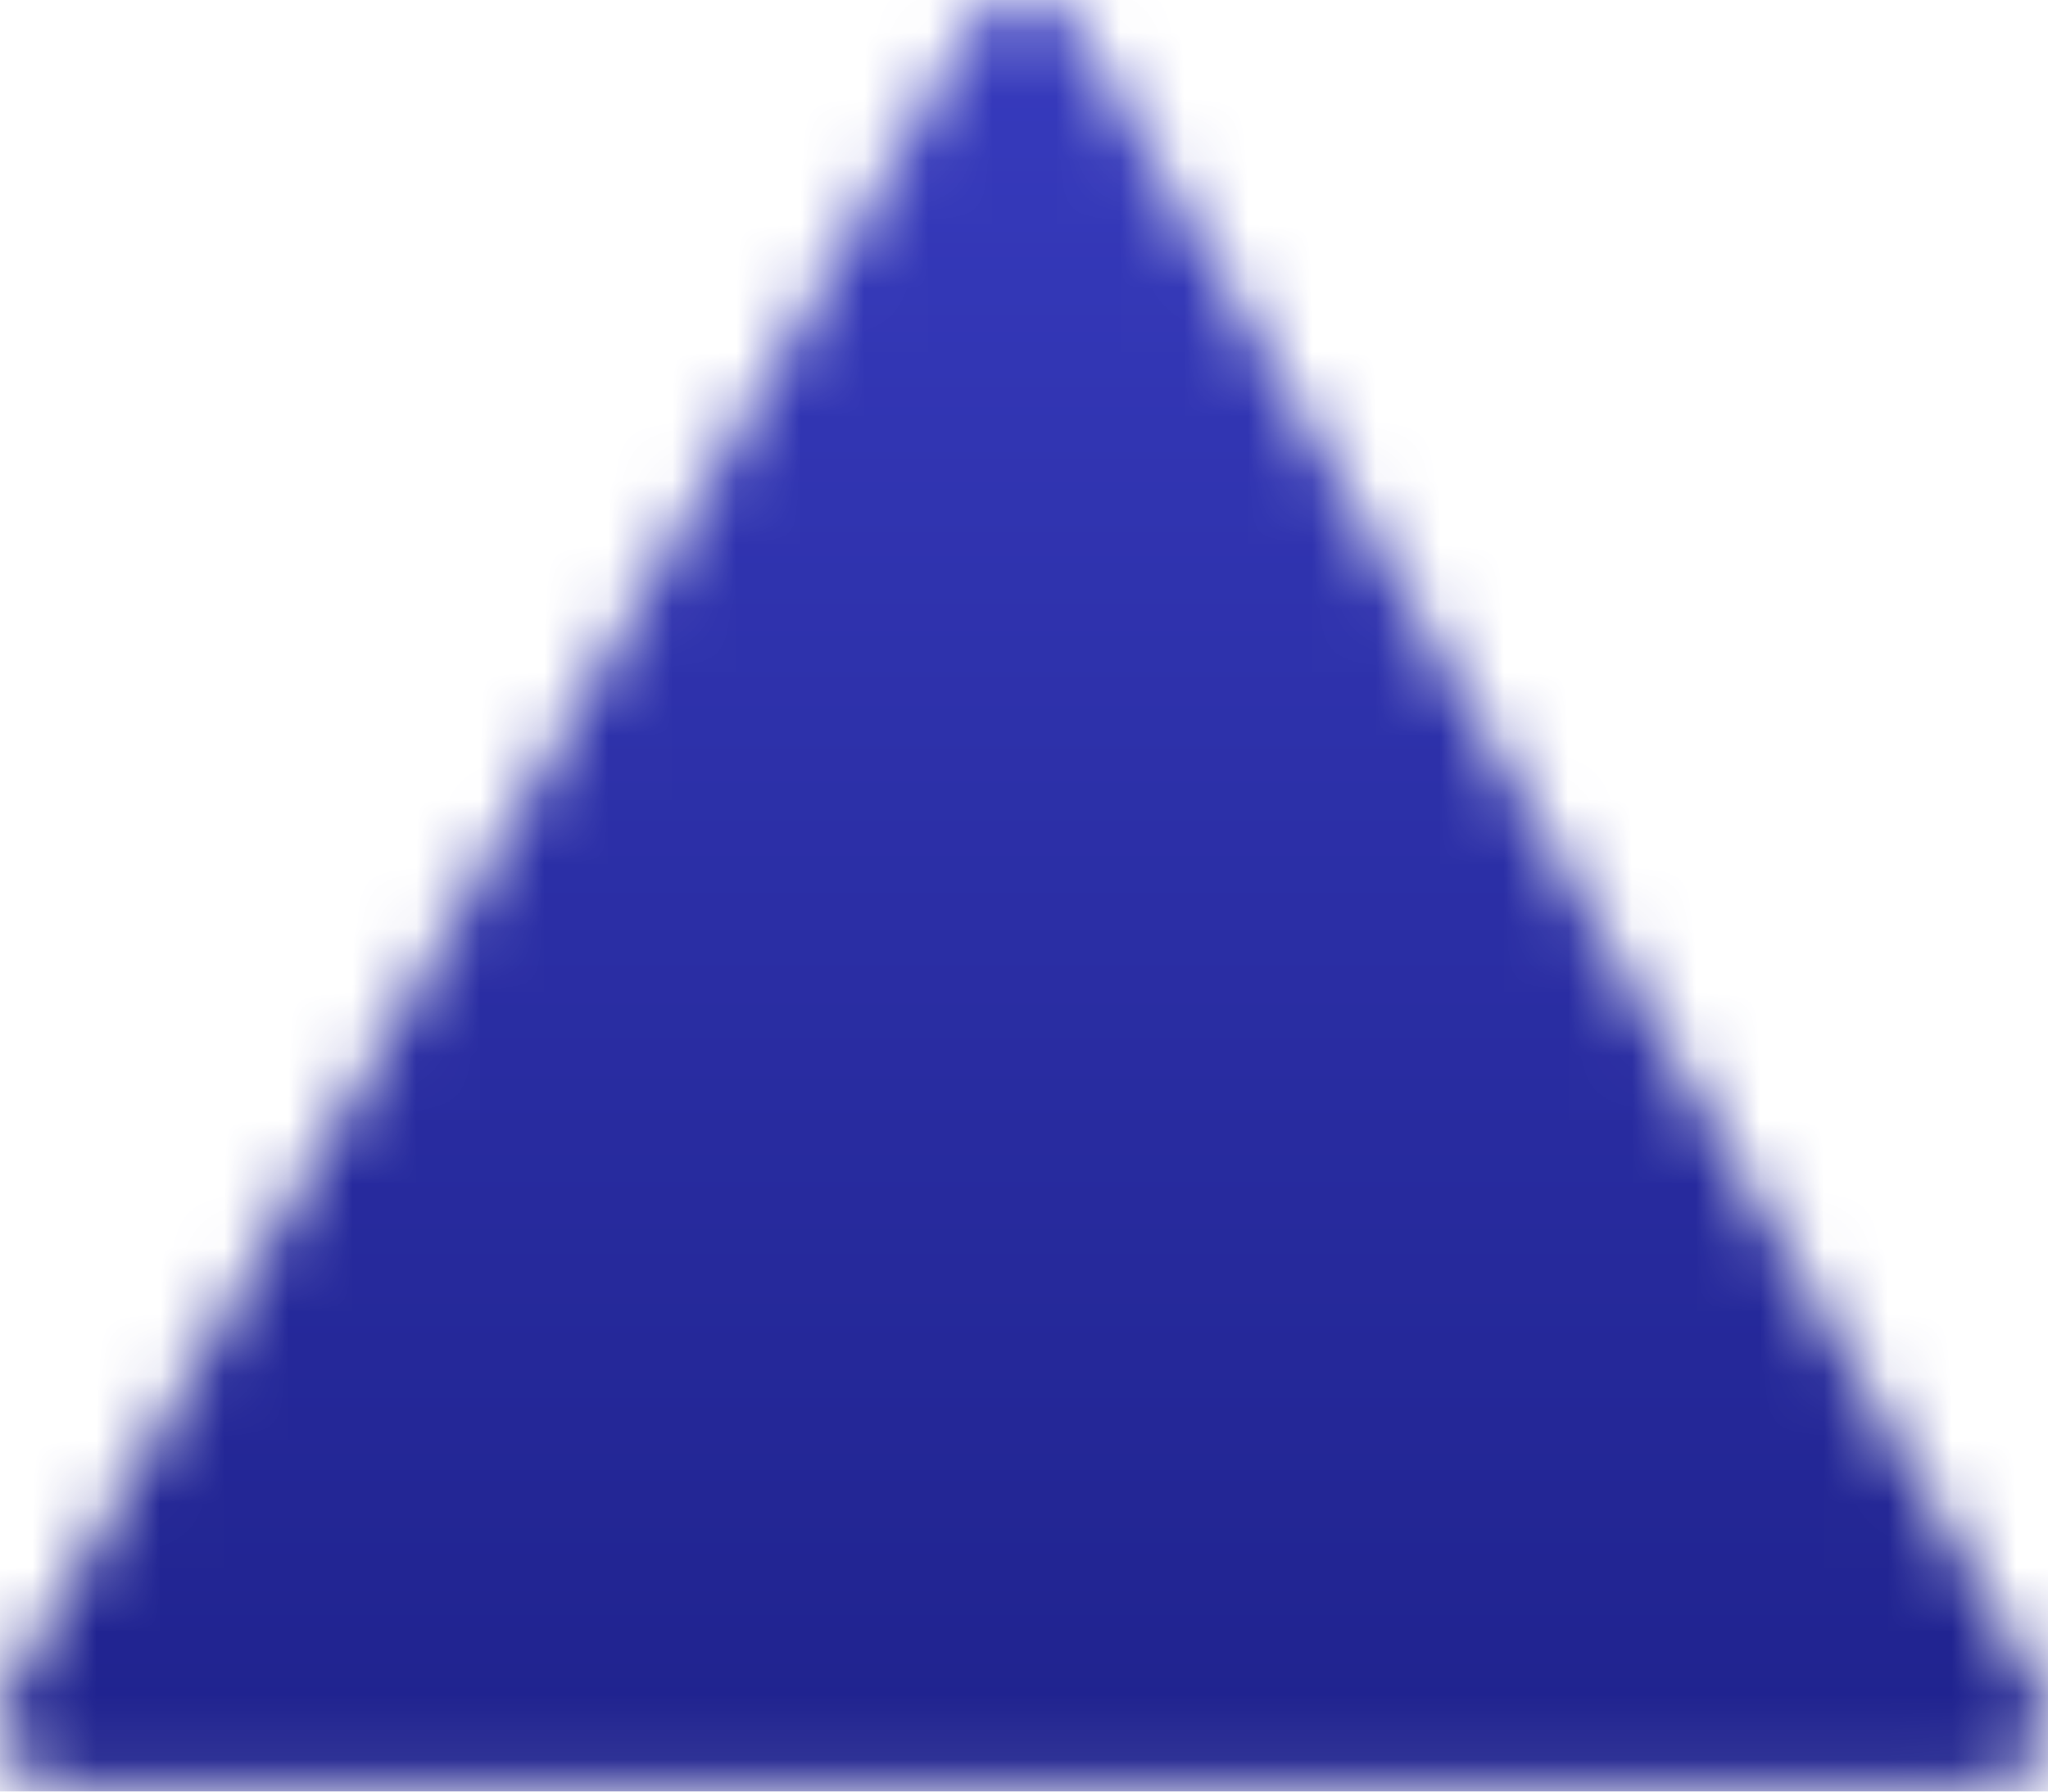 <svg width="32" height="28" viewBox="0 0 32 28" fill="none" xmlns="http://www.w3.org/2000/svg">
<mask id="mask0_460_4081" style="mask-type:luminance" maskUnits="userSpaceOnUse" x="0" y="0" width="32" height="28">
<path fill-rule="evenodd" clip-rule="evenodd" d="M16 1L1 26.909H31L16 1Z" fill="white" stroke="white" stroke-width="2" stroke-linejoin="round"/>
<path d="M16 21.454V22.136M16 10.545L16.006 17.364" stroke="black" stroke-width="2" stroke-linecap="round"/>
</mask>
<g mask="url(#mask0_460_4081)">
<path d="M-0.363 -2.409H32.364V30.318H-0.363V-2.409Z" fill="url(#paint0_linear_460_4081)"/>
</g>
<defs>
<linearGradient id="paint0_linear_460_4081" x1="16" y1="-2.409" x2="16" y2="30.318" gradientUnits="userSpaceOnUse">
<stop stop-color="#393DC2"/>
<stop offset="1" stop-color="#1D2089"/>
</linearGradient>
</defs>
</svg>
